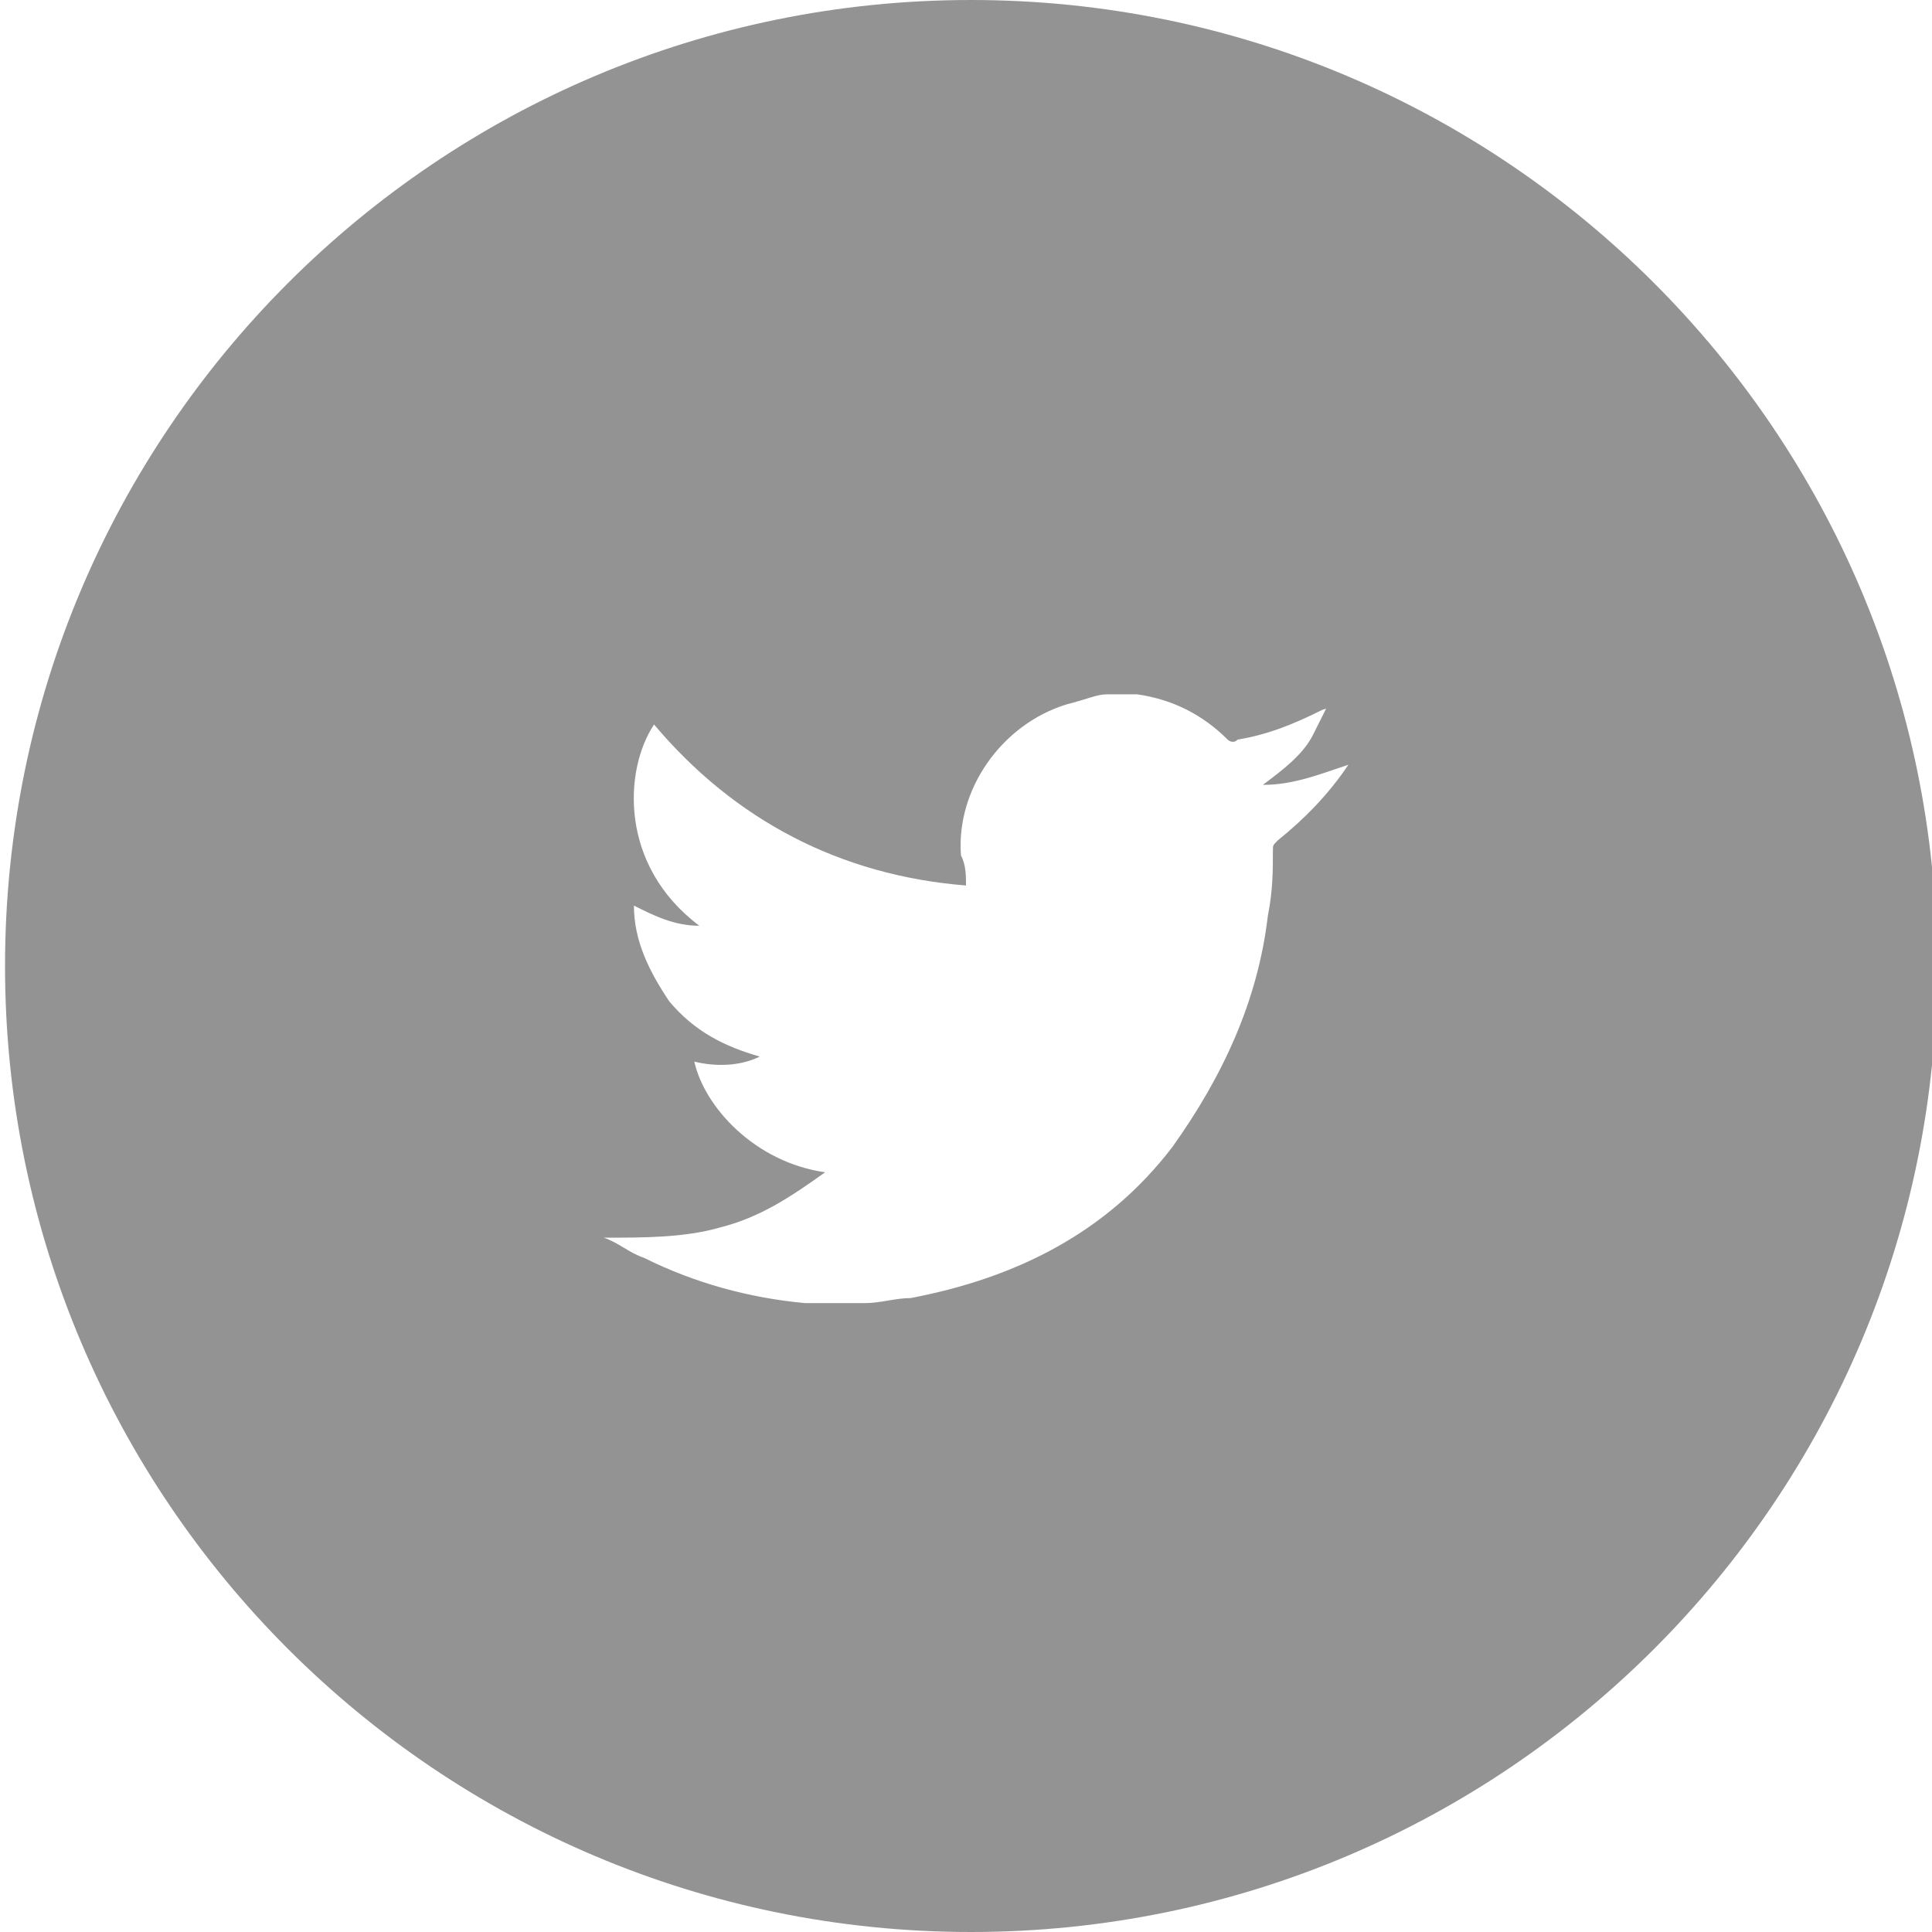 <?xml version="1.0" encoding="utf-8"?>
<!-- Generator: Adobe Illustrator 21.0.1, SVG Export Plug-In . SVG Version: 6.00 Build 0)  -->
<svg version="1.1" id="Layer_1" xmlns="http://www.w3.org/2000/svg" xmlns:xlink="http://www.w3.org/1999/xlink" x="0px" y="0px"
	 viewBox="0 0 38.4 38.4" style="enable-background:new 0 0 38.4 38.4;" xml:space="preserve">
<style type="text/css">
	.st0{fill:#939393;}
</style>
<g>
	<path class="st0" d="M19.3,0C8.7,0,0.1,8.6,0.1,19.2s8.6,19.2,19.2,19.2s19.2-8.6,19.2-19.2S29.9,0,19.3,0z M25.4,16.7
		c-0.1,0.1-0.1,0.1-0.1,0.2c0,0.4,0,0.8-0.1,1.3c-0.2,1.7-0.9,3.2-1.9,4.6c-1.3,1.7-3.1,2.6-5.2,3c-0.3,0-0.6,0.1-0.9,0.1
		c-0.4,0-0.7,0-1.1,0H16c-1.1-0.1-2.2-0.4-3.2-0.9c-0.3-0.1-0.5-0.3-0.8-0.4c0.8,0,1.6,0,2.3-0.2c0.8-0.2,1.4-0.6,2.1-1.1
		C15,23.1,14,22,13.8,21.1c0.4,0.1,0.9,0.1,1.3-0.1c-0.7-0.2-1.3-0.5-1.8-1.1c-0.4-0.6-0.7-1.2-0.7-1.9c0.4,0.2,0.8,0.4,1.3,0.4
		c-1.6-1.2-1.5-3.1-0.9-4c1.6,1.9,3.7,3,6.2,3.2c0-0.2,0-0.4-0.1-0.6c-0.1-1.3,0.8-2.6,2.1-3c0.4-0.1,0.6-0.2,0.8-0.2s0.4,0,0.6,0
		c0.7,0.1,1.3,0.4,1.8,0.9c0,0,0.1,0.1,0.2,0c0.6-0.1,1.1-0.3,1.7-0.6c0,0,0.1,0,0.1-0.1c-0.1,0.2-0.2,0.4-0.3,0.6
		c-0.2,0.4-0.6,0.7-1,1c0.6,0,1.1-0.2,1.7-0.4C26.4,15.8,25.9,16.3,25.4,16.7z"/>
</g>
</svg>
